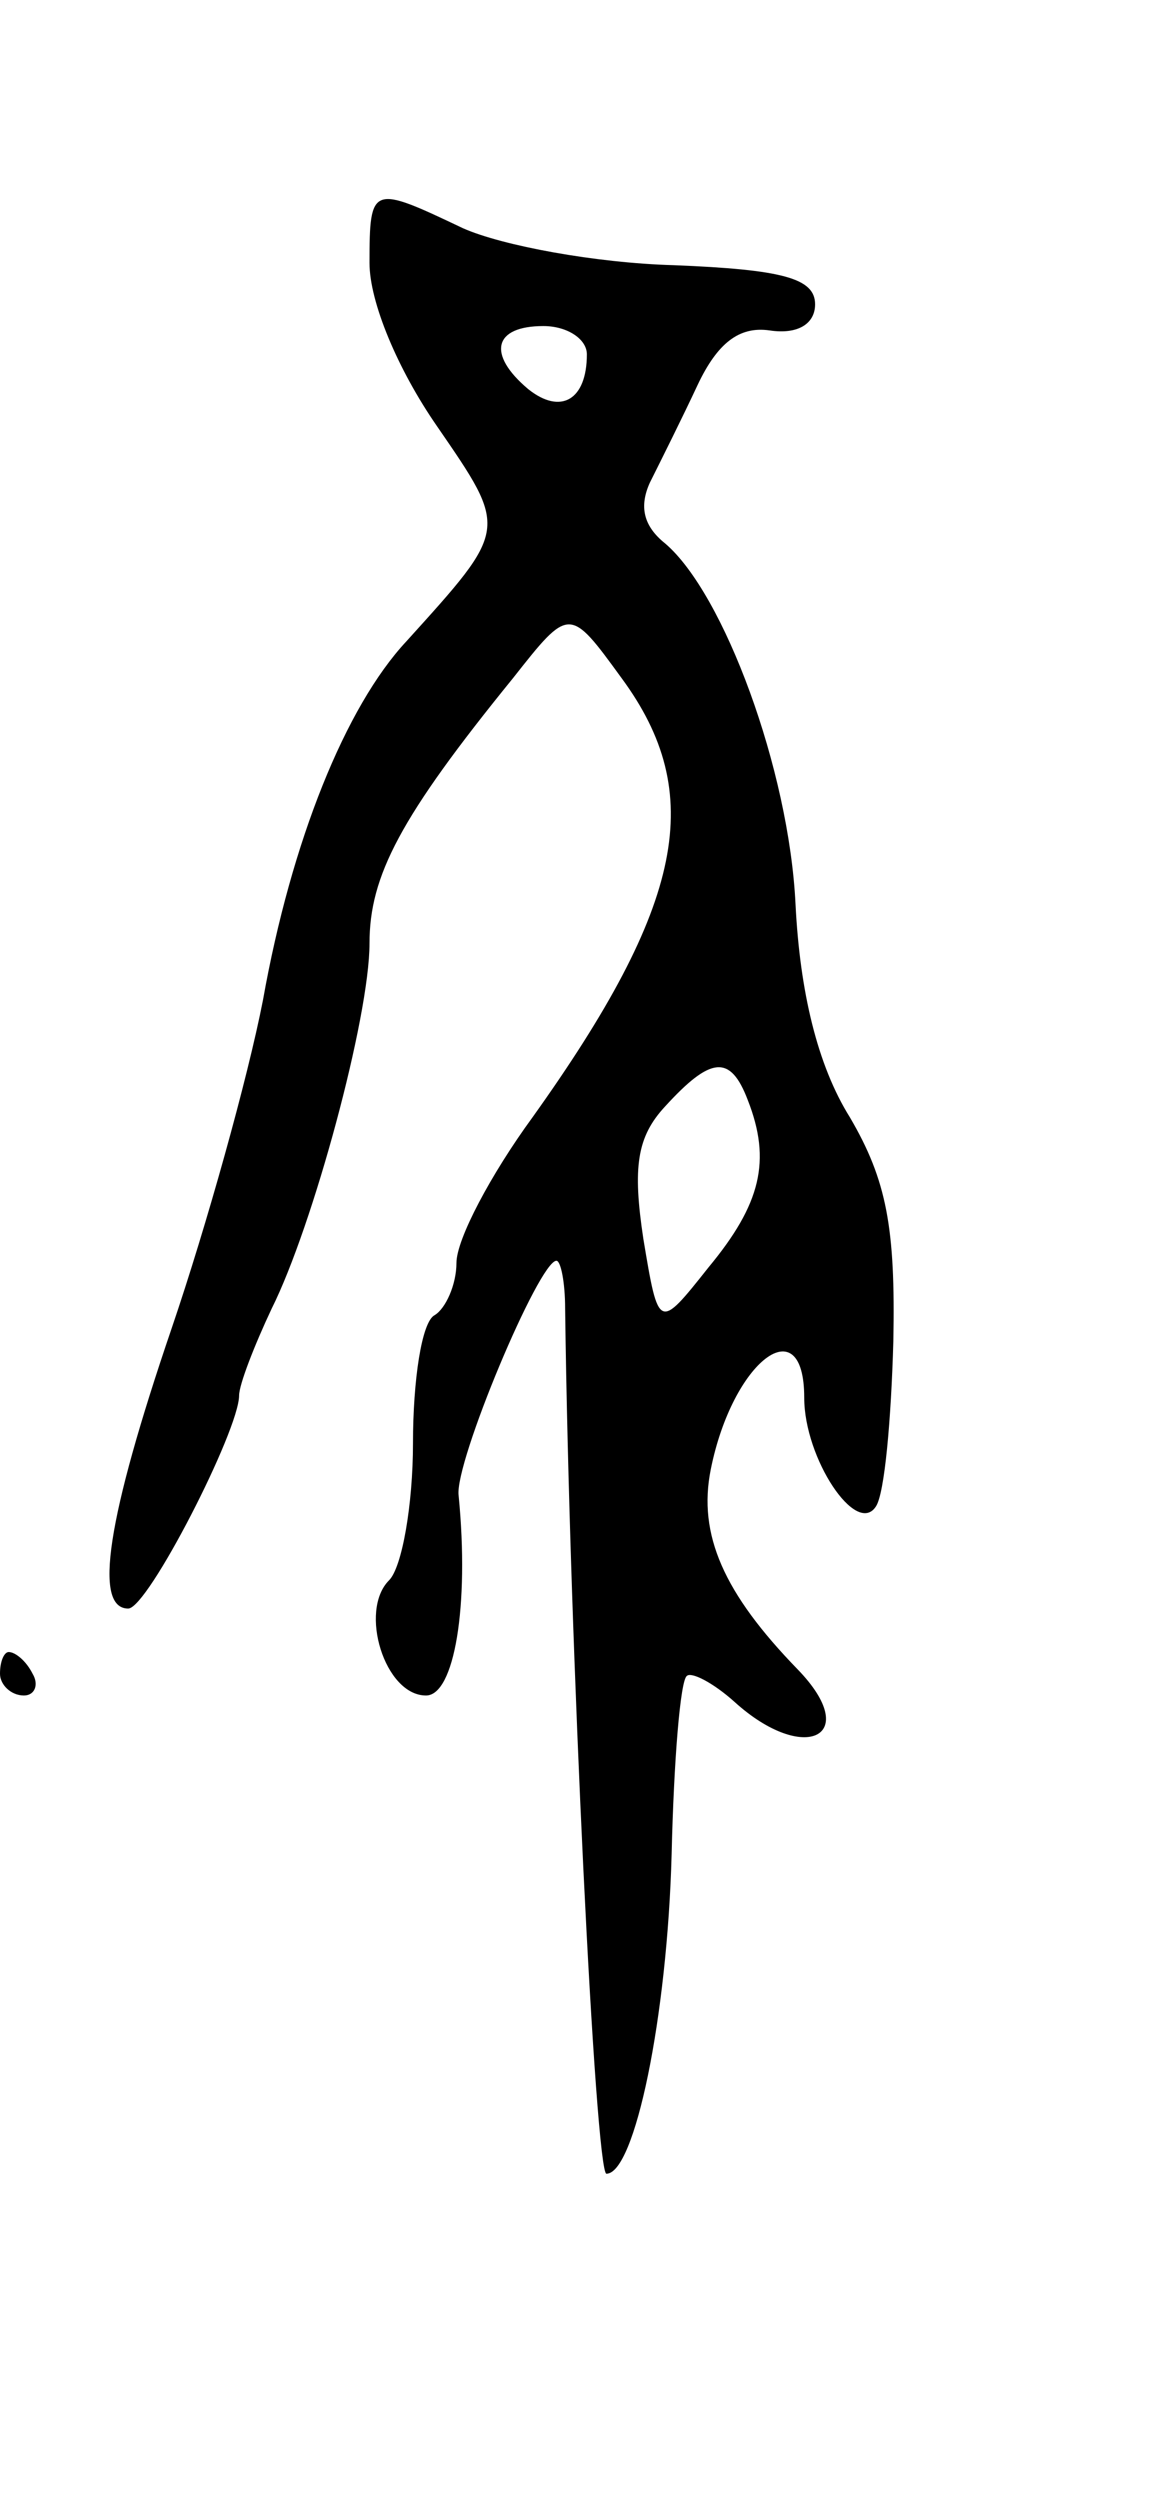 <svg version="1.0" xmlns="http://www.w3.org/2000/svg" width="53" height="115" viewBox="0 0 53 115" ><g transform="translate(0,115) scale(0.1,-0.1)" ><path d="M170 1029 c0 -18 13 -49 31 -75 33 -48 33 -47 -14 -99 -28 -30 -53 -92 -66 -165 -7 -36 -26 -104 -42 -151 -30 -88 -36 -129 -20 -129 9 0 51 82 51 98 0 5 7 23 15 40 19 38 45 134 45 168 0 31 14 58 66 122 26 33 26 33 50 0 39 -53 29 -104 -41 -202 -19 -26 -35 -56 -35 -67 0 -10 -5 -21 -10 -24 -6 -3 -10 -30 -10 -59 0 -28 -5 -57 -11 -63 -14 -14 -2 -53 17 -53 13 0 20 41 15 92 -2 15 37 108 45 108 2 0 4 -10 4 -22 2 -156 14 -398 19 -398 13 0 28 72 30 147 1 43 4 80 7 82 2 2 12 -3 22 -12 32 -29 59 -16 29 15 -34 35 -46 62 -40 92 10 50 43 75 43 33 0 -28 24 -64 33 -50 4 6 7 40 8 76 1 52 -3 74 -20 103 -15 24 -23 58 -25 98 -3 62 -33 143 -60 166 -10 8 -12 17 -7 28 5 10 15 30 22 45 9 19 19 27 33 25 13 -2 21 3 21 12 0 12 -15 16 -65 18 -36 1 -79 9 -97 17 -42 20 -43 20 -43 -16z m100 -42 c0 -21 -12 -28 -27 -16 -19 16 -16 29 7 29 11 0 20 -6 20 -13z m74 -343 c11 -28 6 -48 -18 -77 -23 -29 -23 -29 -30 13 -5 33 -3 47 10 61 21 23 30 24 38 3z"/><path d="M0 380 c0 -5 5 -10 11 -10 5 0 7 5 4 10 -3 6 -8 10 -11 10 -2 0 -4 -4 -4 -10z"/></g></svg> 
